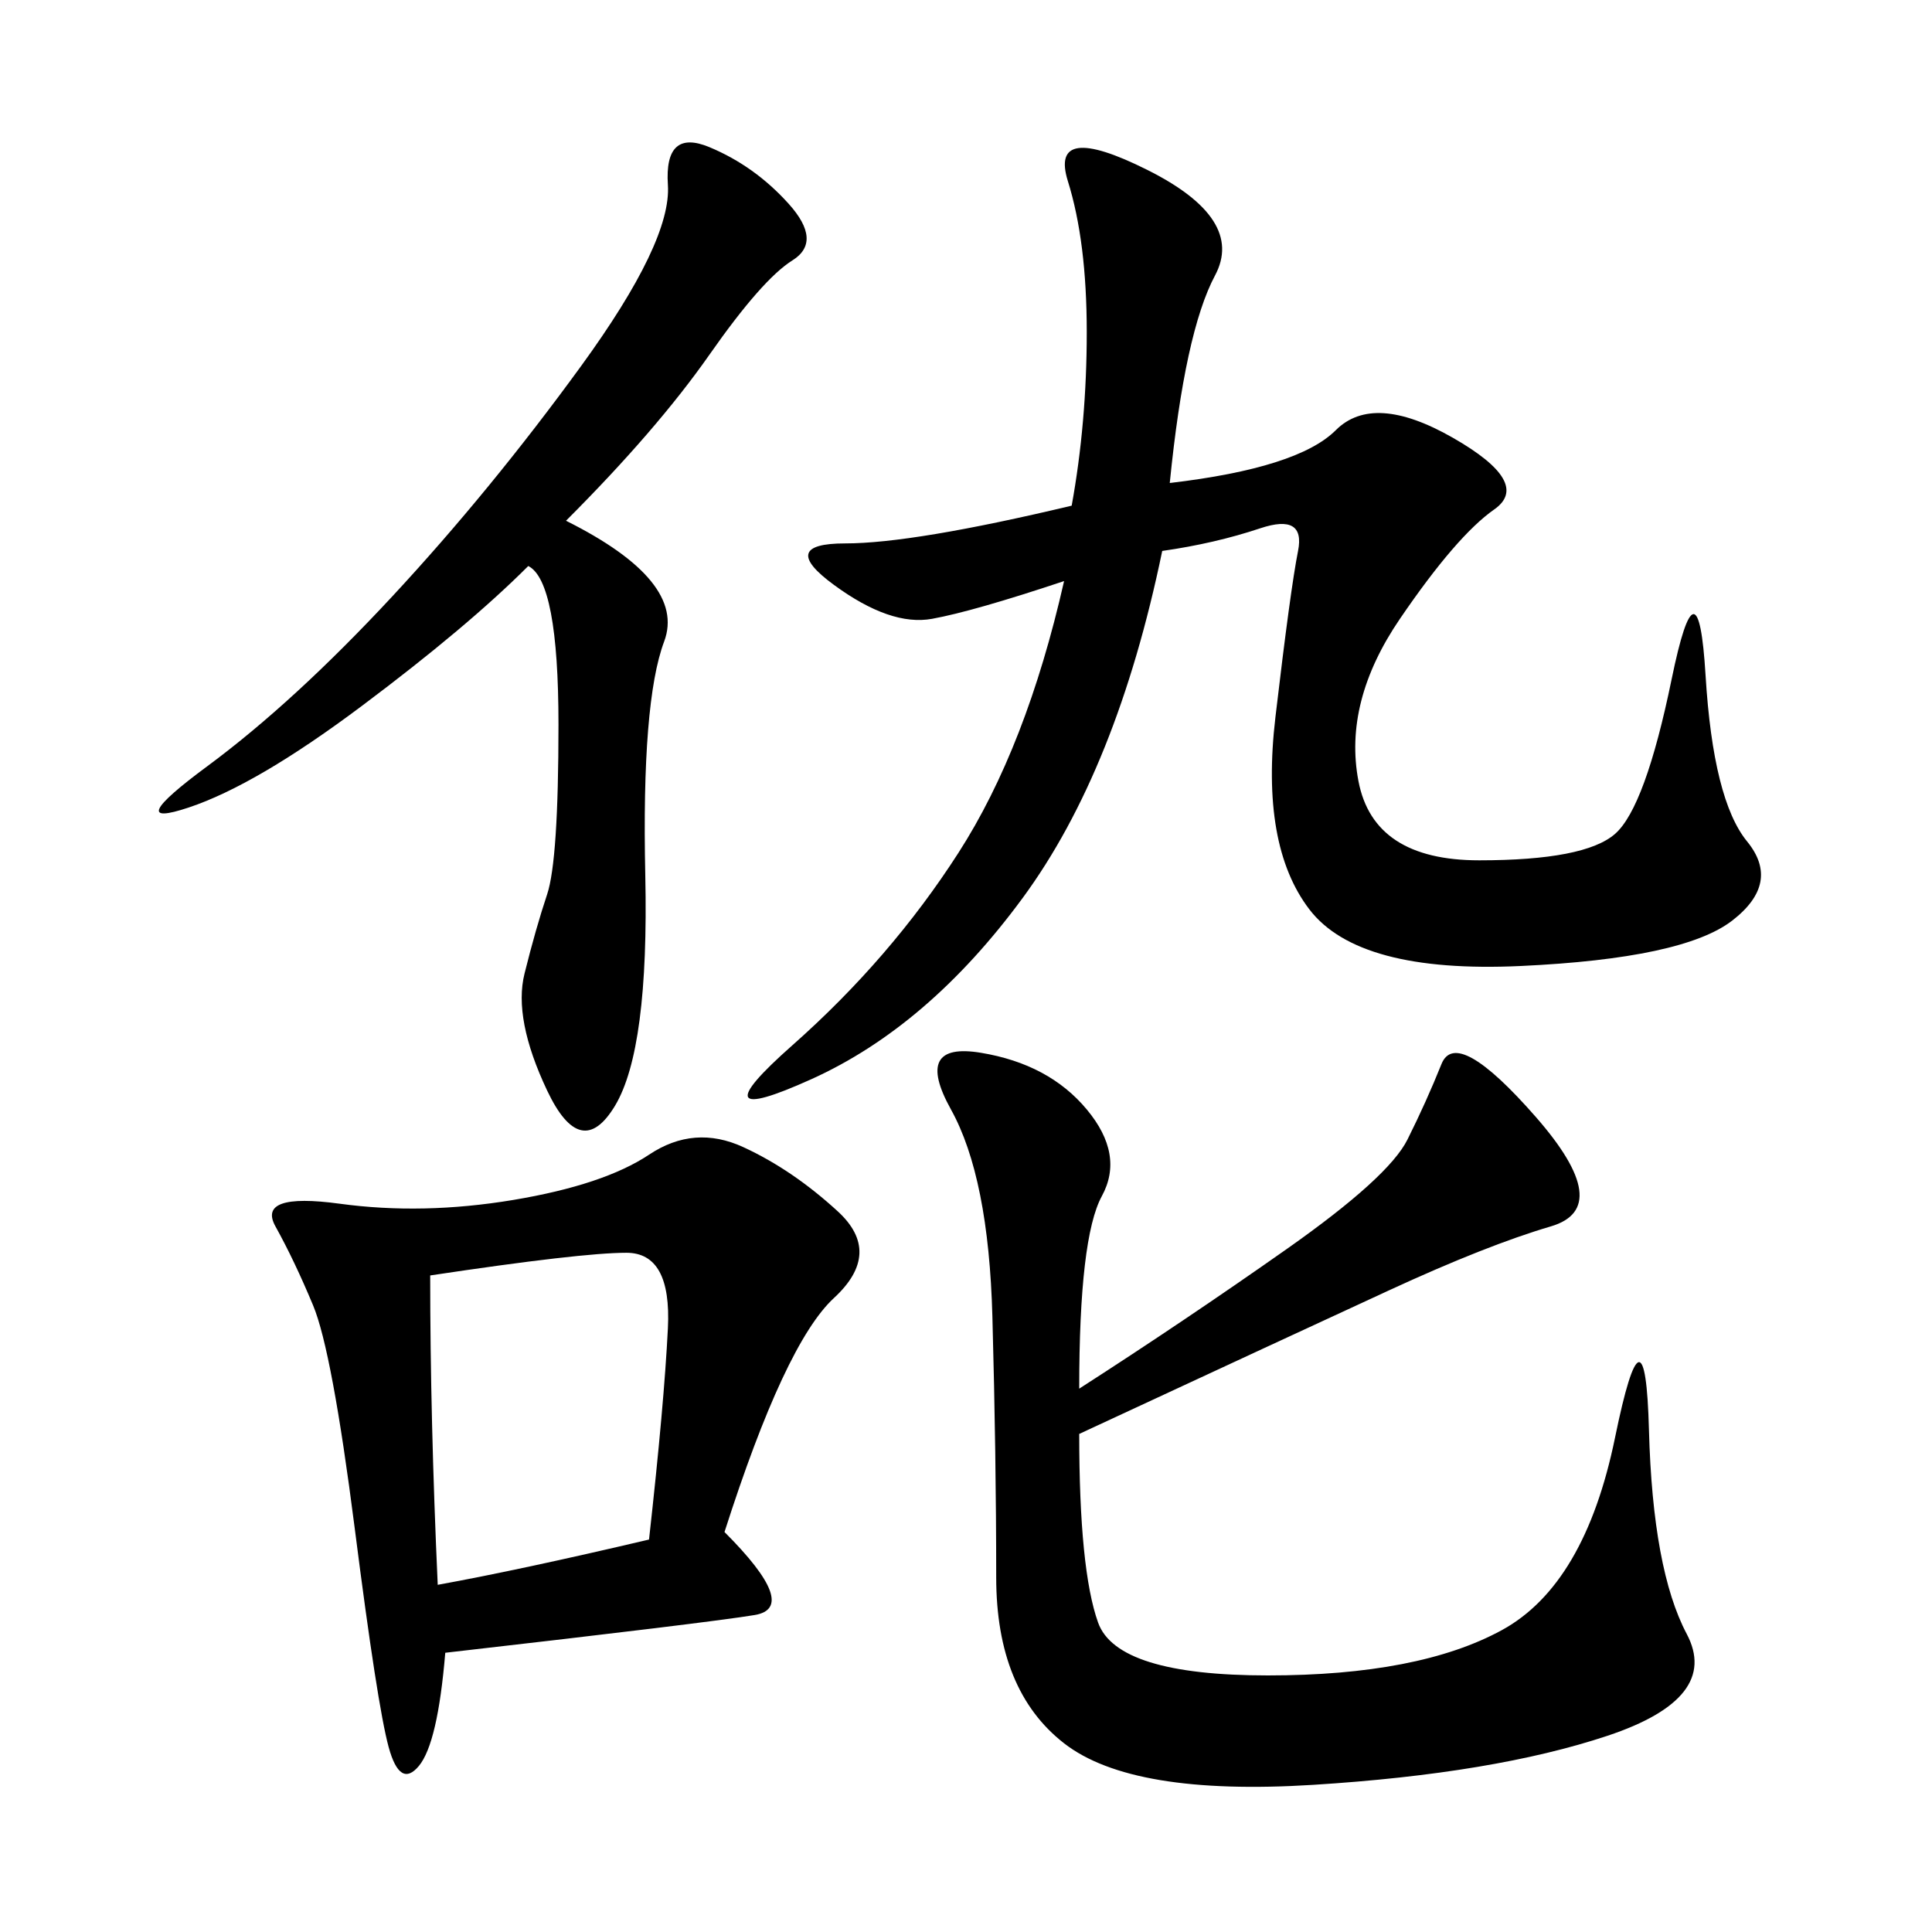 <svg xmlns="http://www.w3.org/2000/svg" xmlns:xlink="http://www.w3.org/1999/xlink" width="300" height="300"><path d="M181.64 75Q201.56 72.66 207.42 66.80Q213.28 60.94 225.59 67.97Q237.89 75 232.03 79.10Q226.17 83.20 217.38 96.09Q208.59 108.98 210.94 121.29Q213.28 133.59 229.69 133.59L229.69 133.59Q246.09 133.59 250.78 129.49Q255.47 125.39 259.57 105.47Q263.67 85.55 264.84 104.88Q266.02 124.22 271.29 130.66Q276.56 137.11 268.95 142.97Q261.33 148.83 236.13 150Q210.94 151.17 203.32 141.21Q195.70 131.25 198.05 111.33Q200.39 91.41 201.56 85.55Q202.73 79.69 195.70 82.03Q188.67 84.38 180.47 85.55L180.47 85.55Q173.44 119.53 158.79 139.45Q144.14 159.38 125.98 167.58Q107.81 175.78 123.05 162.30Q138.28 148.83 148.83 132.42Q159.38 116.02 165.23 90.23L165.23 90.23Q151.17 94.92 144.73 96.09Q138.28 97.27 129.49 90.82Q120.70 84.38 131.25 84.38L131.25 84.38Q141.80 84.38 166.41 78.52L166.41 78.52Q168.75 65.63 168.75 51.56L168.75 51.56Q168.75 37.50 165.82 28.13Q162.89 18.75 178.13 26.37Q193.36 33.98 188.67 42.77Q183.98 51.56 181.64 75L181.64 75ZM112.50 237.89Q124.22 249.61 117.19 250.78Q110.16 251.95 69.14 256.64L69.14 256.64Q67.97 270.70 65.04 274.22Q62.11 277.73 60.35 271.29Q58.59 264.84 55.08 237.30Q51.56 209.77 48.63 202.73Q45.70 195.70 42.77 190.43Q39.84 185.16 52.73 186.91Q65.63 188.67 79.69 186.33Q93.75 183.98 100.78 179.30Q107.81 174.61 115.43 178.13Q123.05 181.64 130.08 188.09Q137.11 194.53 129.49 201.56Q121.88 208.59 112.50 237.89L112.50 237.89ZM167.58 215.63Q183.98 205.08 199.80 193.95Q215.63 182.81 218.55 176.95Q221.48 171.09 223.83 165.23Q226.17 159.38 238.48 173.44Q250.78 187.50 240.82 190.43Q230.86 193.36 215.63 200.39Q200.39 207.42 167.58 222.66L167.58 222.66Q167.58 243.75 170.51 251.95Q173.44 260.16 196.88 260.16L196.88 260.16Q220.31 260.16 233.20 253.13Q246.09 246.09 250.78 223.24Q255.47 200.39 256.05 222.07Q256.64 243.75 261.91 253.71Q267.19 263.67 249.61 269.53Q232.03 275.39 203.91 277.15Q175.78 278.91 165.23 270.70Q154.69 262.50 154.69 244.92L154.69 244.92Q154.69 226.17 154.10 204.49Q153.52 182.81 147.66 172.27Q141.80 161.72 152.34 163.48Q162.89 165.23 168.75 172.27Q174.61 179.30 171.09 185.74Q167.58 192.19 167.58 215.63L167.58 215.63ZM87.89 80.86Q106.64 90.23 103.13 99.61Q99.61 108.98 100.20 135.94Q100.78 162.89 95.51 171.68Q90.23 180.47 84.96 169.34Q79.69 158.20 81.45 151.17Q83.20 144.14 84.96 138.87Q86.72 133.59 86.72 112.50L86.72 112.50Q86.72 90.23 82.03 87.89L82.03 87.89Q72.66 97.27 56.25 109.57Q39.84 121.88 29.30 125.39Q18.75 128.91 32.23 118.95Q45.70 108.98 60.94 92.58Q76.17 76.17 90.23 56.84Q104.30 37.50 103.71 28.71Q103.13 19.92 110.16 22.85Q117.19 25.78 122.46 31.64Q127.73 37.50 123.05 40.43Q118.36 43.36 110.16 55.08Q101.95 66.80 87.89 80.86L87.89 80.86ZM66.80 198.05Q66.80 220.31 67.97 246.09L67.97 246.09Q80.86 243.75 100.78 239.06L100.78 239.06Q103.13 217.97 103.71 206.25Q104.30 194.53 97.27 194.53L97.27 194.53Q90.23 194.53 66.80 198.05L66.80 198.05Z"/></svg>